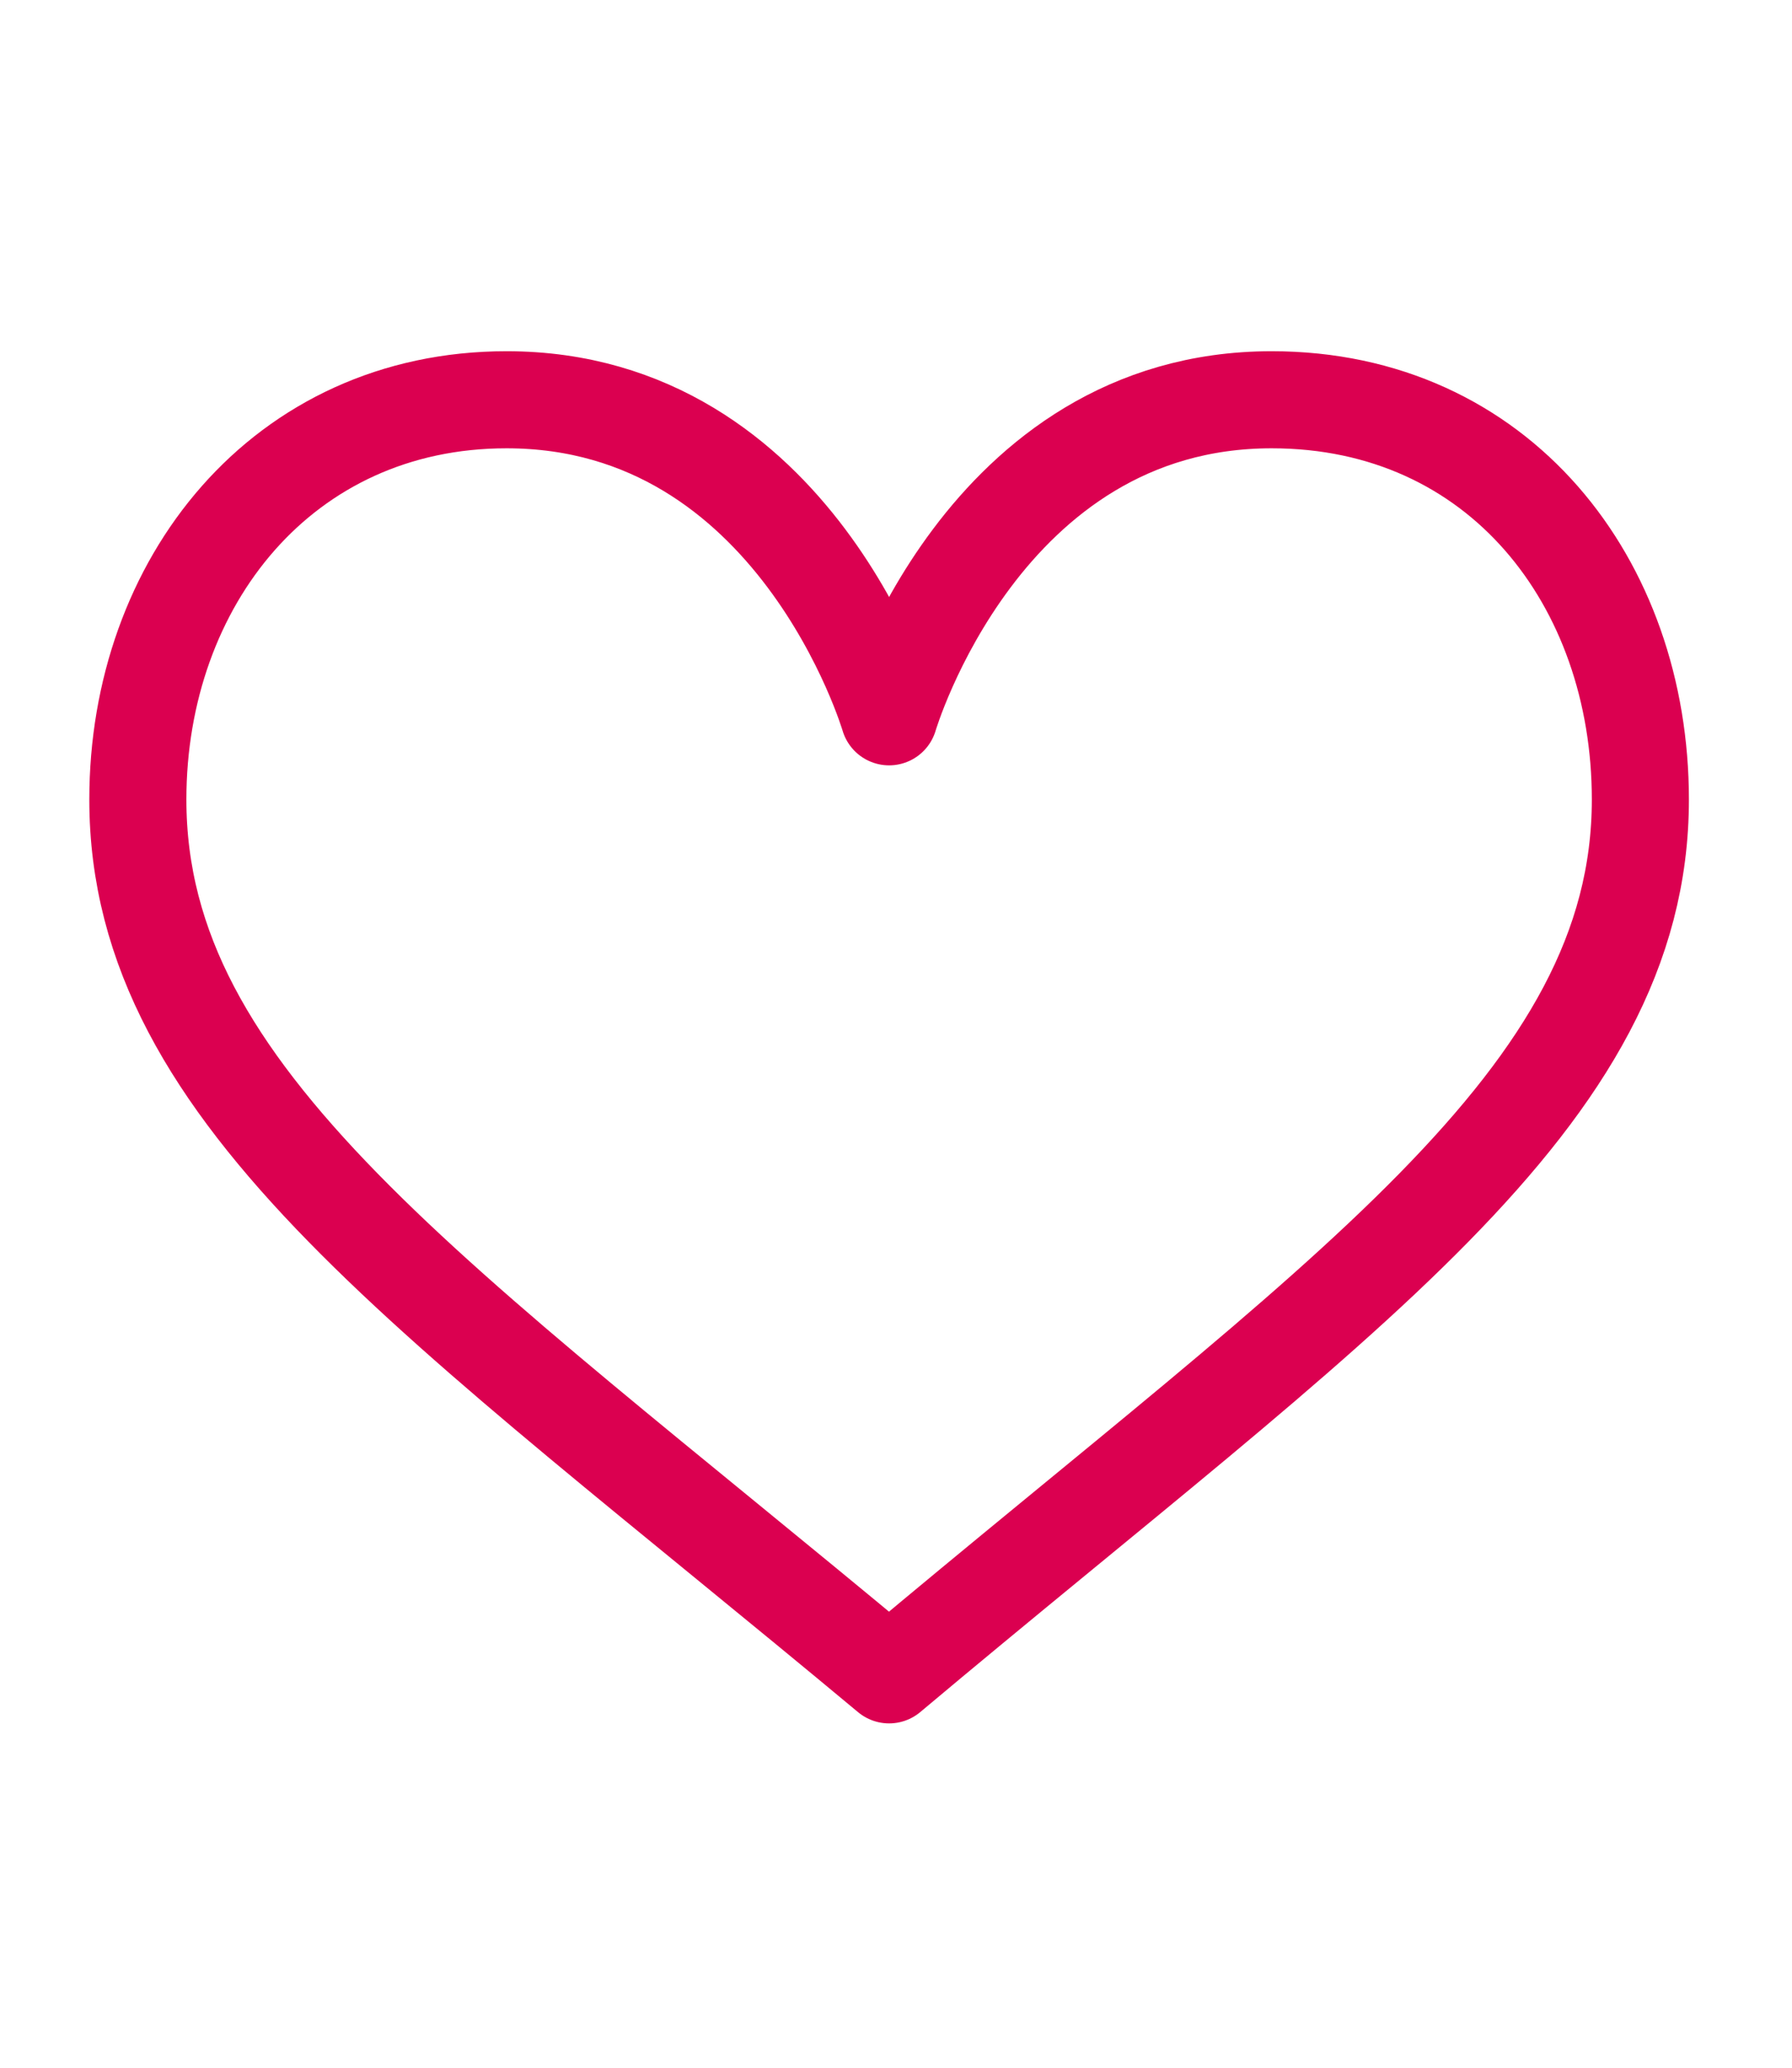 <?xml version="1.0" encoding="utf-8"?>
<!-- Generator: Adobe Illustrator 27.8.0, SVG Export Plug-In . SVG Version: 6.00 Build 0)  -->
<svg version="1.1" id="Laag_1" xmlns="http://www.w3.org/2000/svg" xmlns:xlink="http://www.w3.org/1999/xlink" x="0px" y="0px"
	 viewBox="0 0 52 60" style="enable-background:new 0 0 52 60;" xml:space="preserve">
<style type="text/css">
	.st0{fill:none;stroke:#DB0050;stroke-width:2.817;stroke-linecap:round;stroke-linejoin:round;stroke-miterlimit:10;}
</style>
<path class="st0" d="M25.8,20.8c0,0,2.7-9.2,11.1-9.2c6.6,0,10.7,5.3,10.7,11.6c0,8.7-8.7,14.4-21.8,25.4C12.6,37.6,4,31.9,4,23.2
	c0-6.3,4.2-11.6,10.7-11.6C23.1,11.6,25.8,20.8,25.8,20.8z"/>
</svg>
